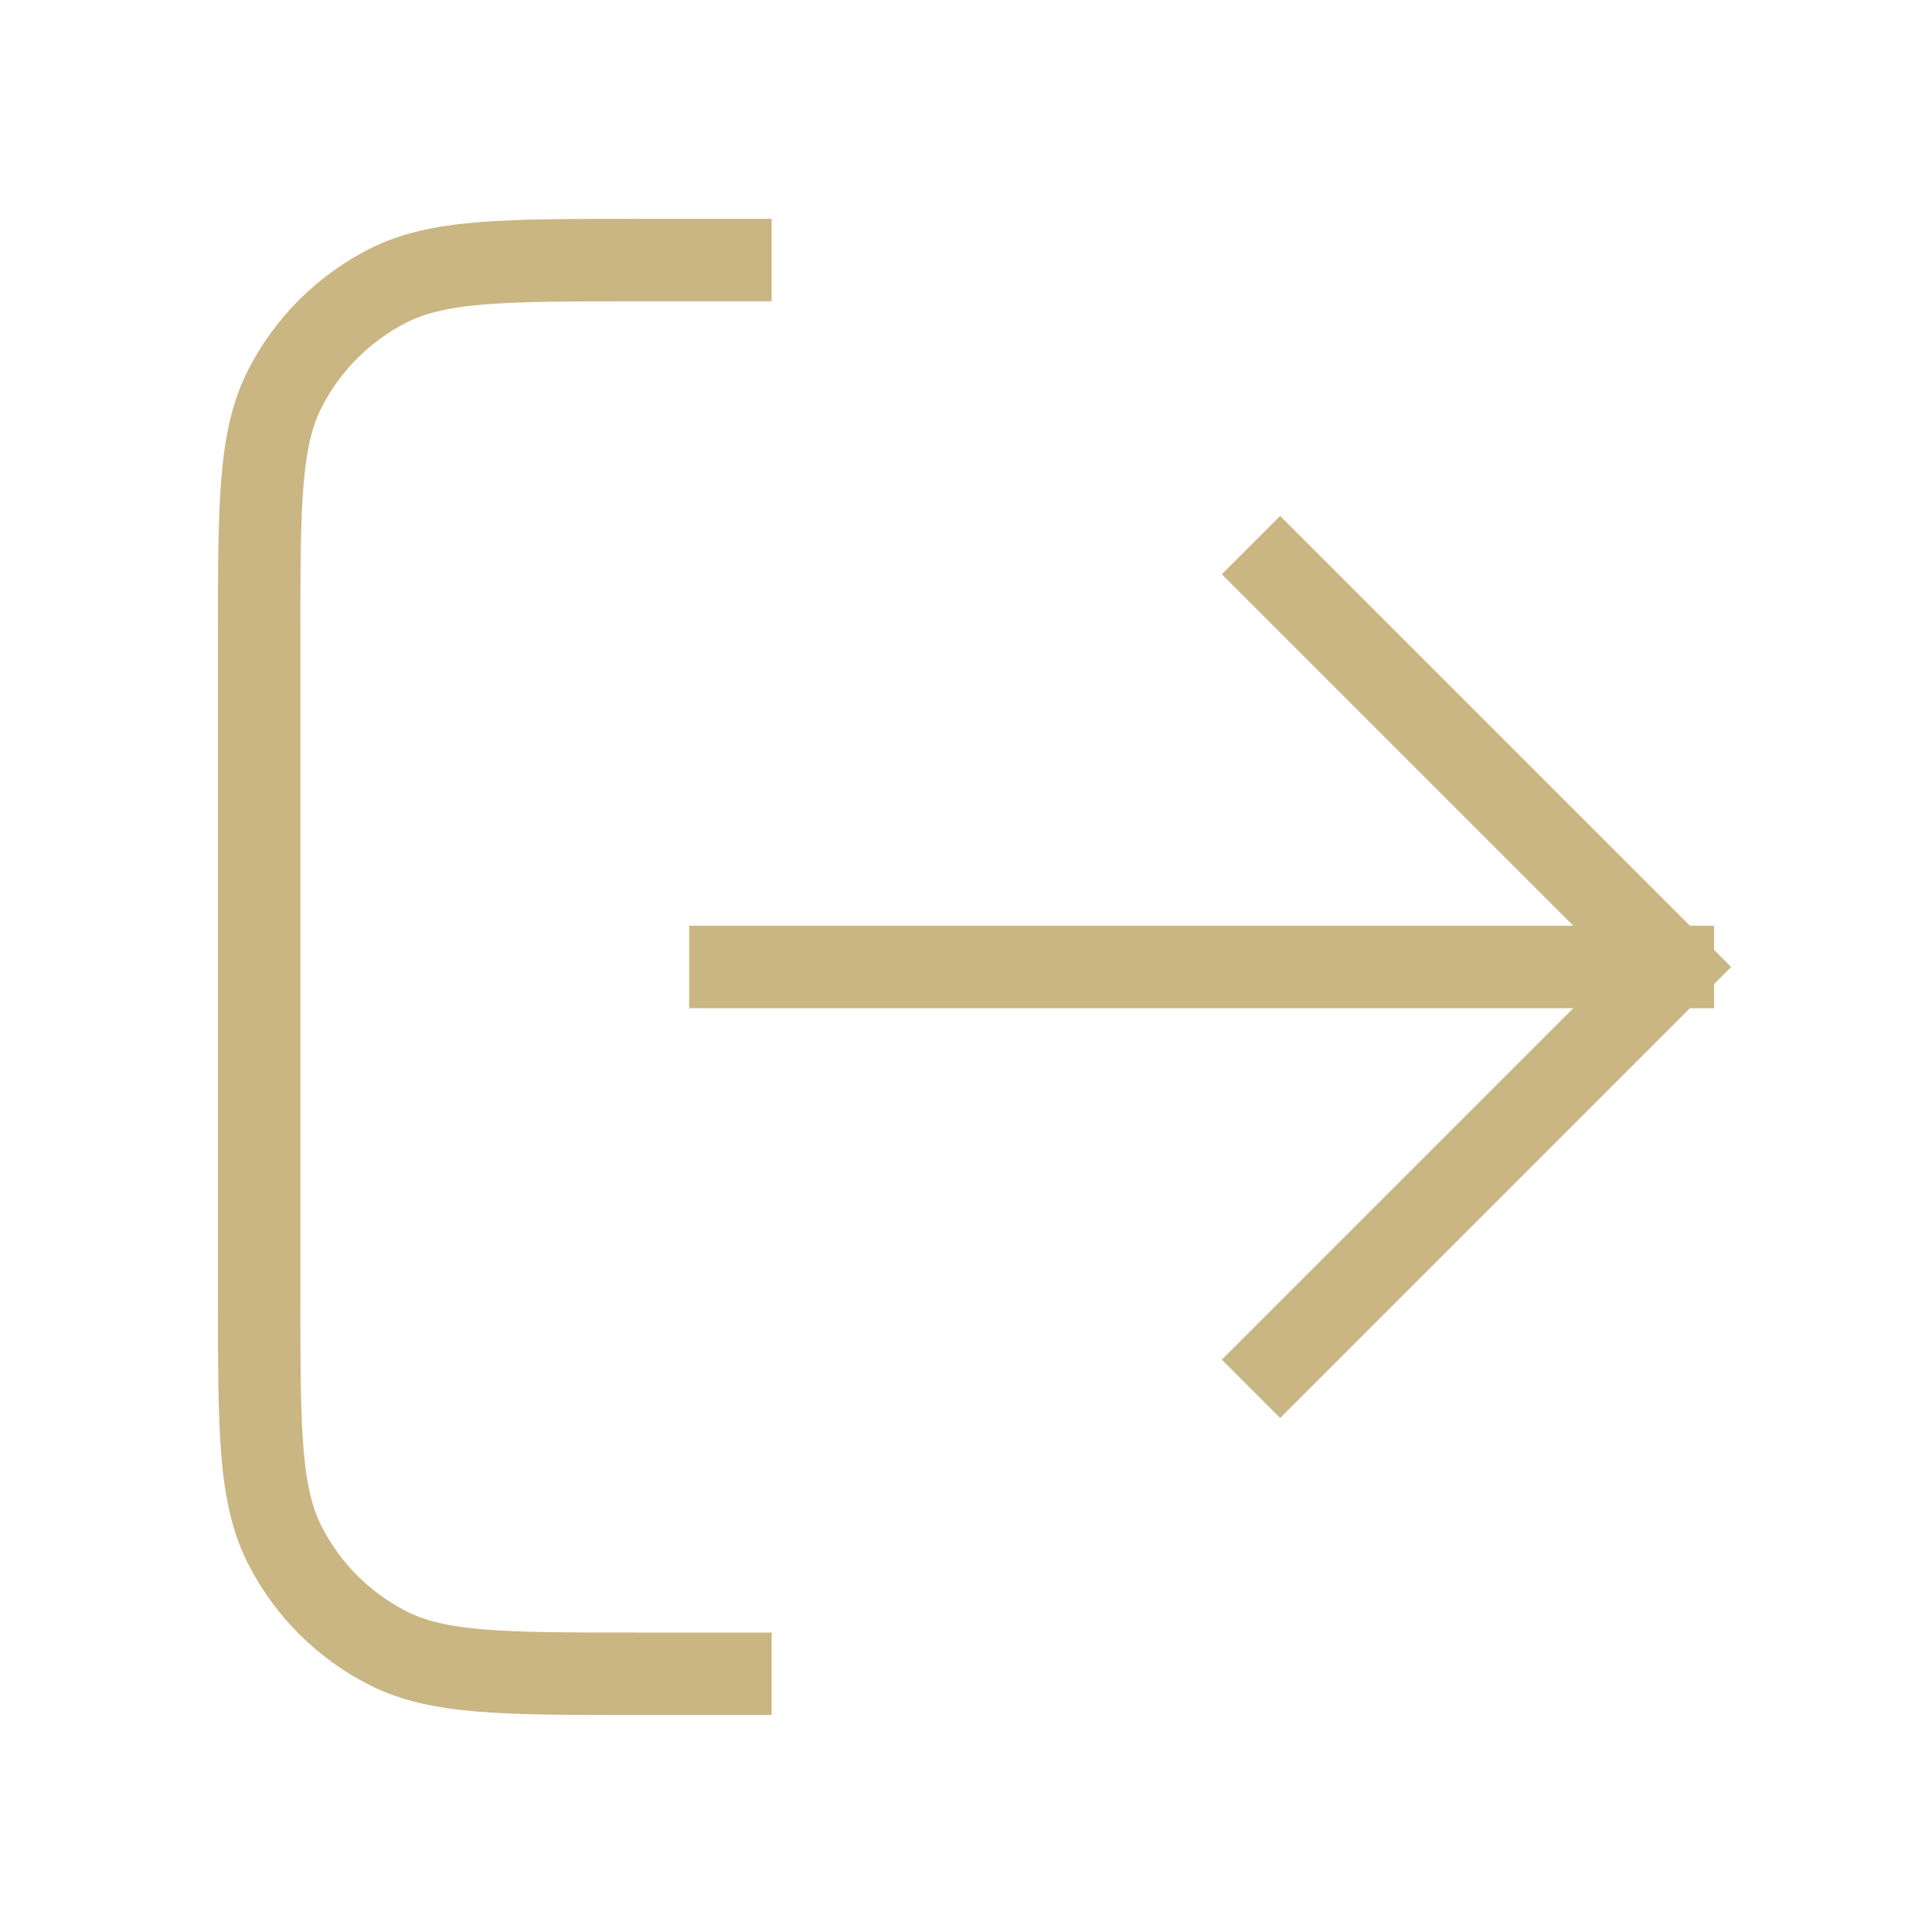 <svg xmlns="http://www.w3.org/2000/svg" width="25" height="25" viewBox="0 0 40 41" fill="none">
	<path d="M26.667 28.854L35 20.52M35 20.52L26.667 12.187M35 20.52H15M15 5.52H13C10.2 5.52 8.8 5.52 7.73 6.065C6.789 6.545 6.024 7.309 5.545 8.25C5 9.32 5 10.72 5 13.52V27.52C5 30.32 5 31.721 5.545 32.79C6.024 33.731 6.789 34.496 7.73 34.975C8.8 35.52 10.2 35.52 13 35.52H15" stroke="#CAB683" stroke-width="1.75" stroke-linecap="square" stroke-linejoin="round"/>
</svg>
